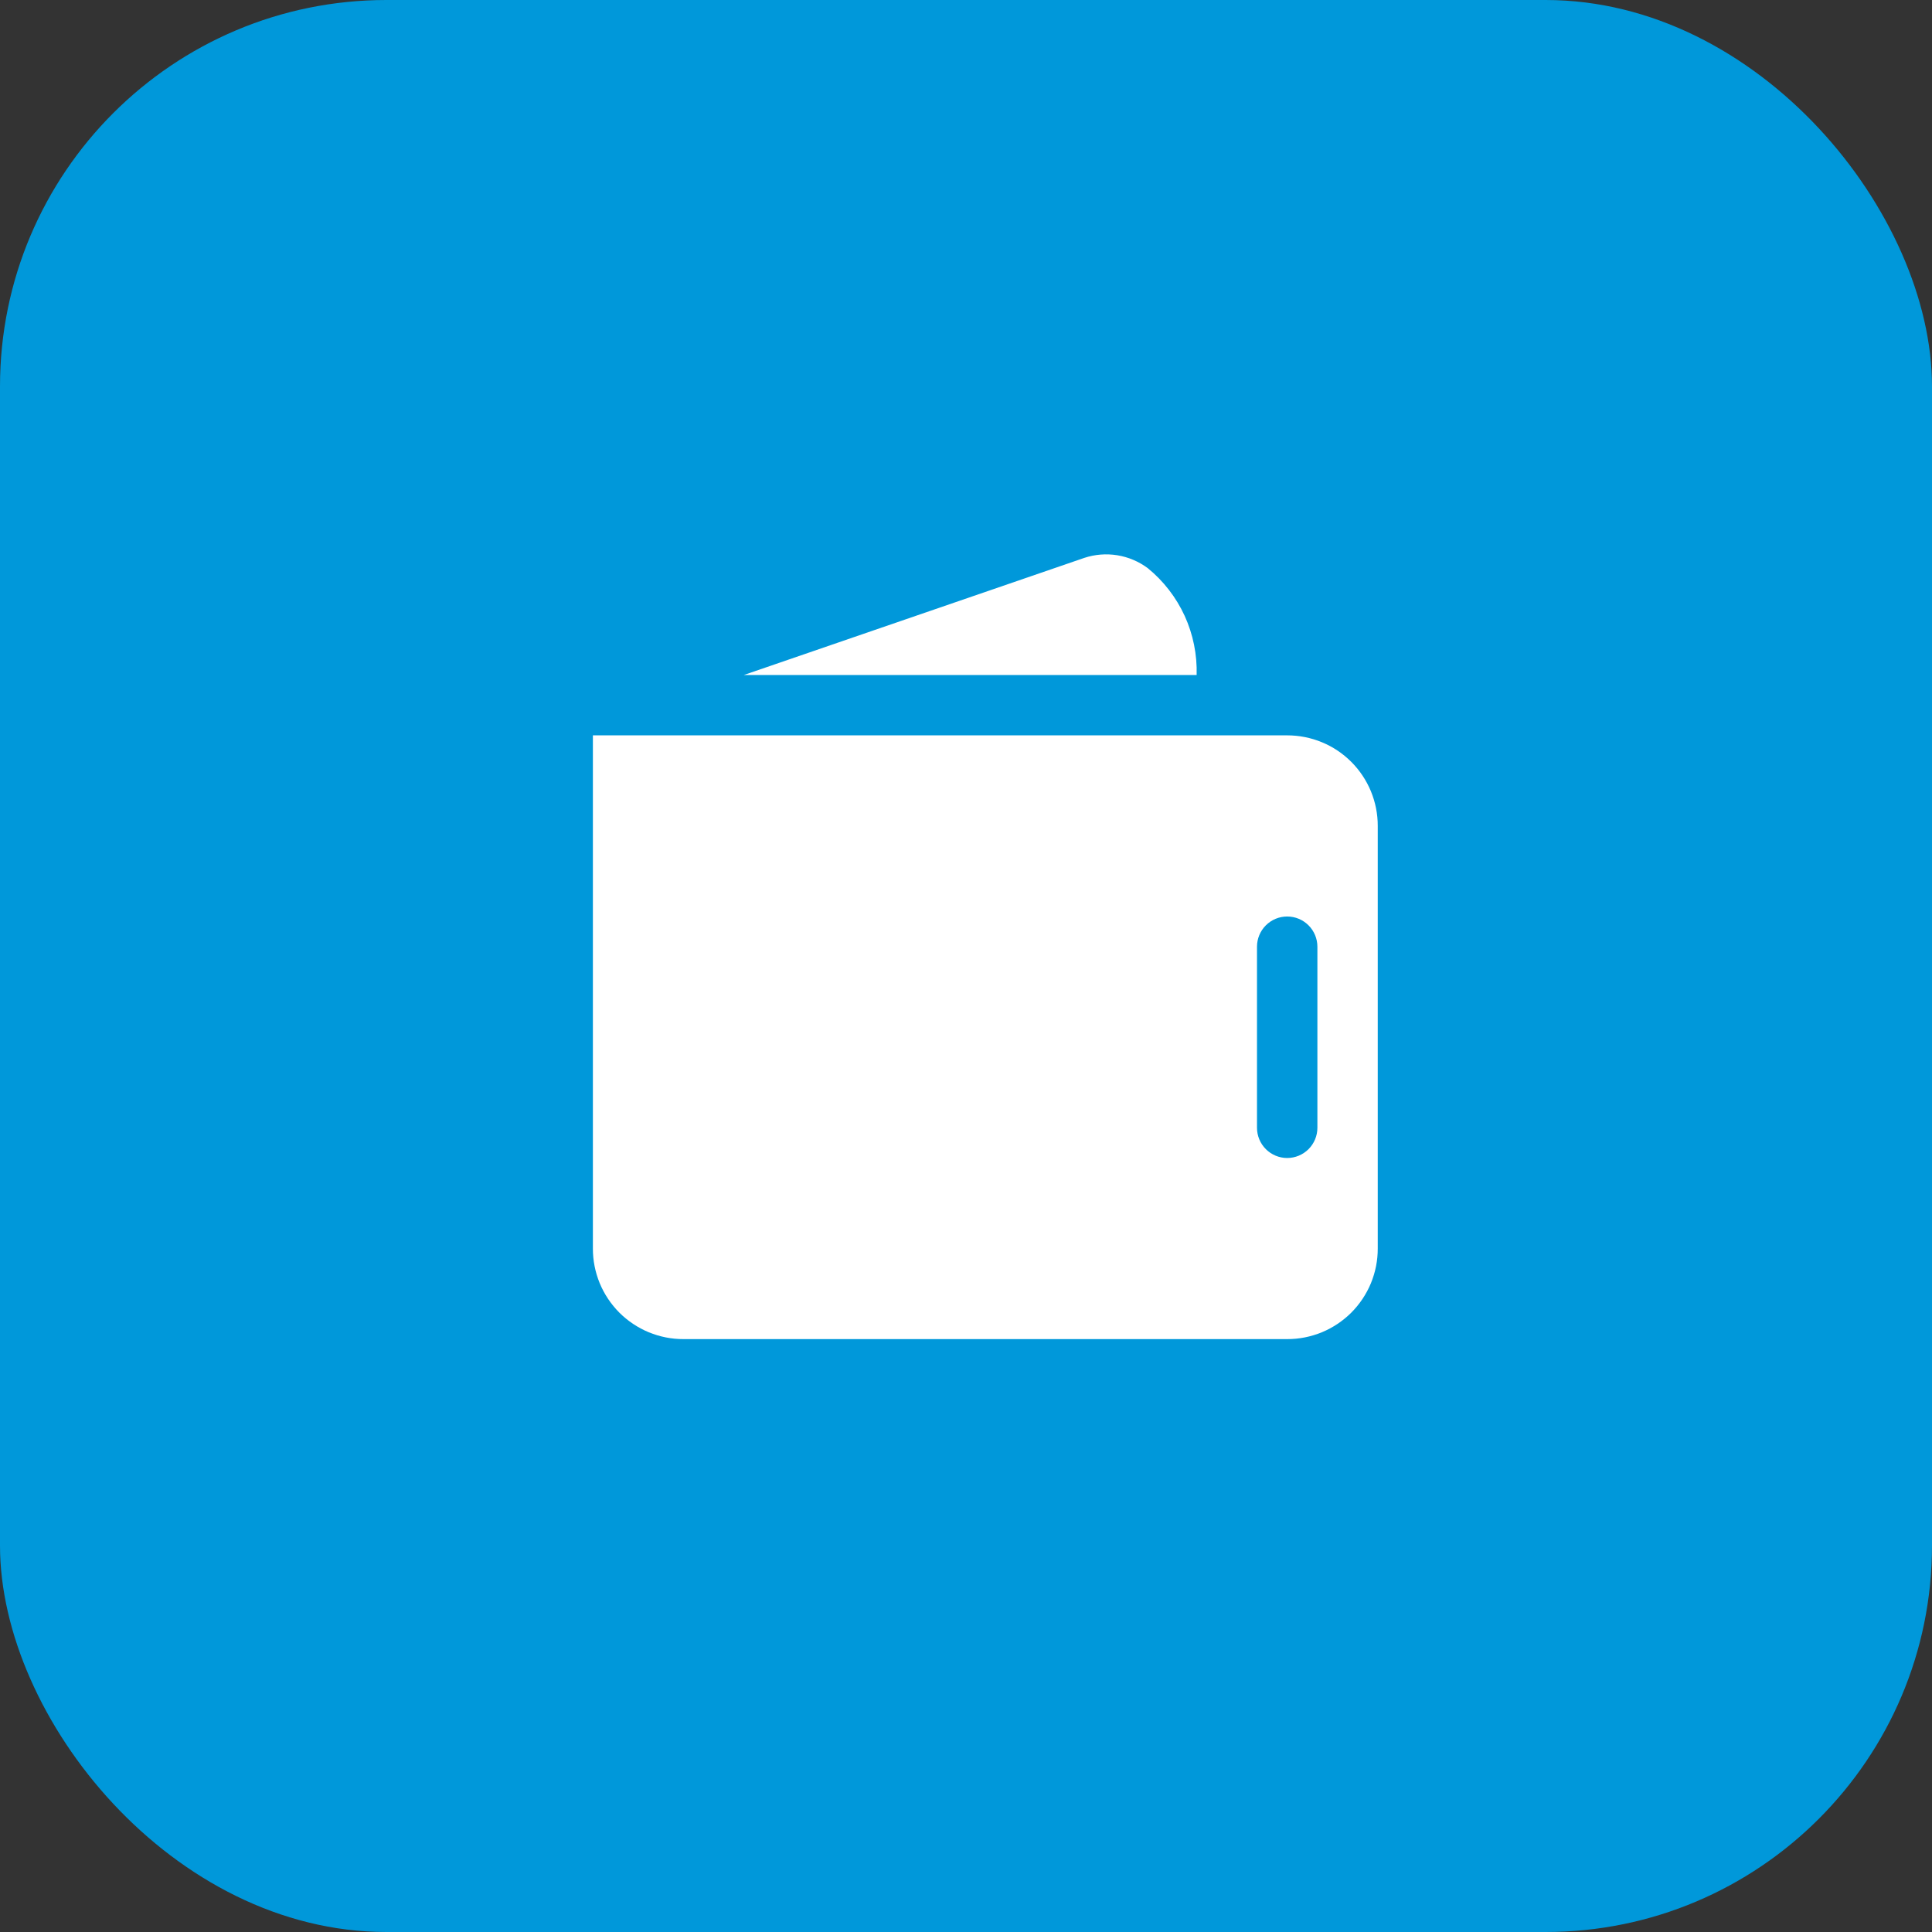 <svg width="50" height="50" viewBox="0 0 50 50" fill="none" xmlns="http://www.w3.org/2000/svg">
<rect x="0" y="0" width="50" height="50" fill="#333333" stroke="none"/>
<rect width="50" height="50" rx="10" fill="#0098DA"/>
<g clip-path="url(#clip0_2021_1107)">
<path d="M28.062 14.438L19.25 17.469H30.969C30.984 16.942 30.878 16.418 30.659 15.938C30.439 15.459 30.112 15.036 29.703 14.703C29.471 14.531 29.201 14.416 28.915 14.37C28.63 14.324 28.337 14.347 28.062 14.438Z" fill="white"/>
<path d="M15.344 32.312C15.343 32.62 15.404 32.925 15.521 33.21C15.639 33.495 15.812 33.753 16.029 33.971C16.247 34.188 16.506 34.361 16.79 34.479C17.075 34.596 17.38 34.657 17.688 34.656H33.312C33.62 34.657 33.925 34.596 34.21 34.479C34.495 34.361 34.753 34.188 34.971 33.971C35.188 33.753 35.361 33.495 35.479 33.21C35.596 32.925 35.657 32.62 35.656 32.312V21.375C35.657 21.067 35.596 20.762 35.479 20.478C35.361 20.193 35.188 19.934 34.971 19.717C34.753 19.499 34.495 19.326 34.21 19.209C33.925 19.091 33.62 19.031 33.312 19.031H15.344V32.312ZM32.531 24.5C32.531 24.293 32.614 24.094 32.76 23.948C32.907 23.801 33.105 23.719 33.312 23.719C33.52 23.719 33.718 23.801 33.865 23.948C34.011 24.094 34.094 24.293 34.094 24.5V29.188C34.094 29.395 34.011 29.593 33.865 29.74C33.718 29.886 33.52 29.969 33.312 29.969C33.105 29.969 32.907 29.886 32.76 29.74C32.614 29.593 32.531 29.395 32.531 29.188V24.5Z" fill="white"/>
</g>
<defs>
<clipPath id="clip0_2021_1107">
<rect width="25" height="25" fill="white" transform="translate(13 12)"/>
</clipPath>
</defs>
</svg>
